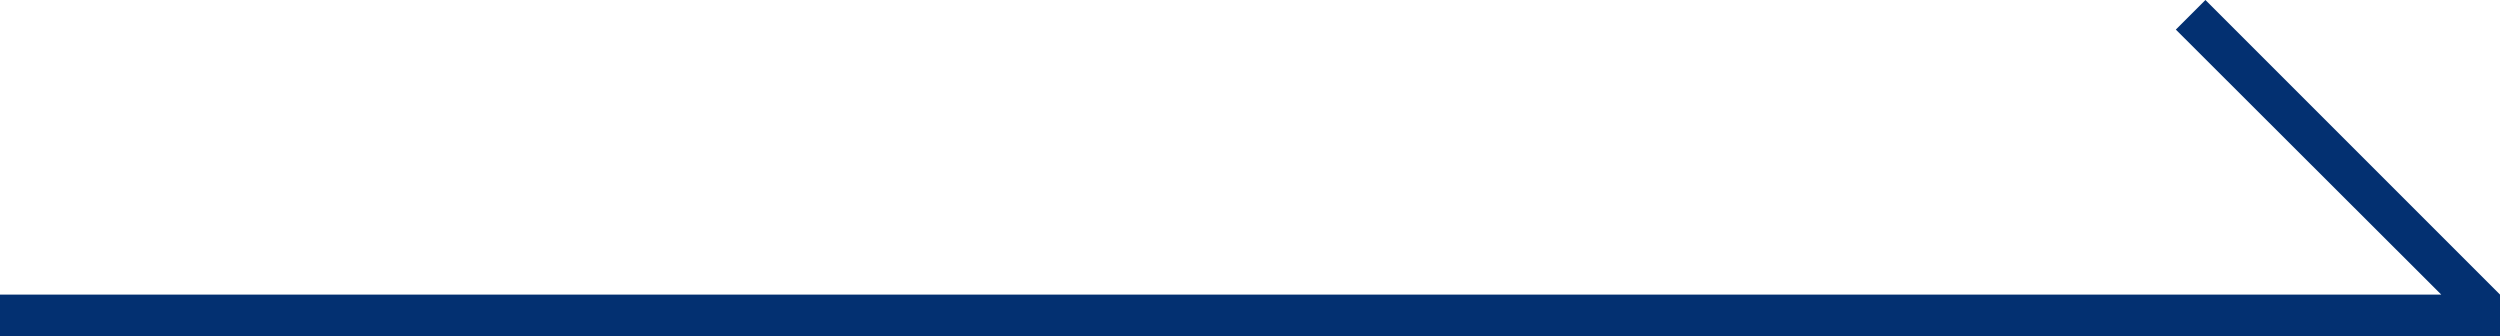 <svg id="レイヤー_1" data-name="レイヤー 1" xmlns="http://www.w3.org/2000/svg" viewBox="0 0 60 8.07"><defs><style>.cls-1{fill:#033071;}</style></defs><g id="レイヤー_2" data-name="レイヤー 2"><g id="レイヤー_1-2" data-name="レイヤー 1-2"><polygon class="cls-1" points="60 7.07 52.93 0 52.22 0.71 58.59 7.07 0 7.07 0 8.07 60 8.07 60 7.07 60 7.07 60 7.07"/></g></g></svg>